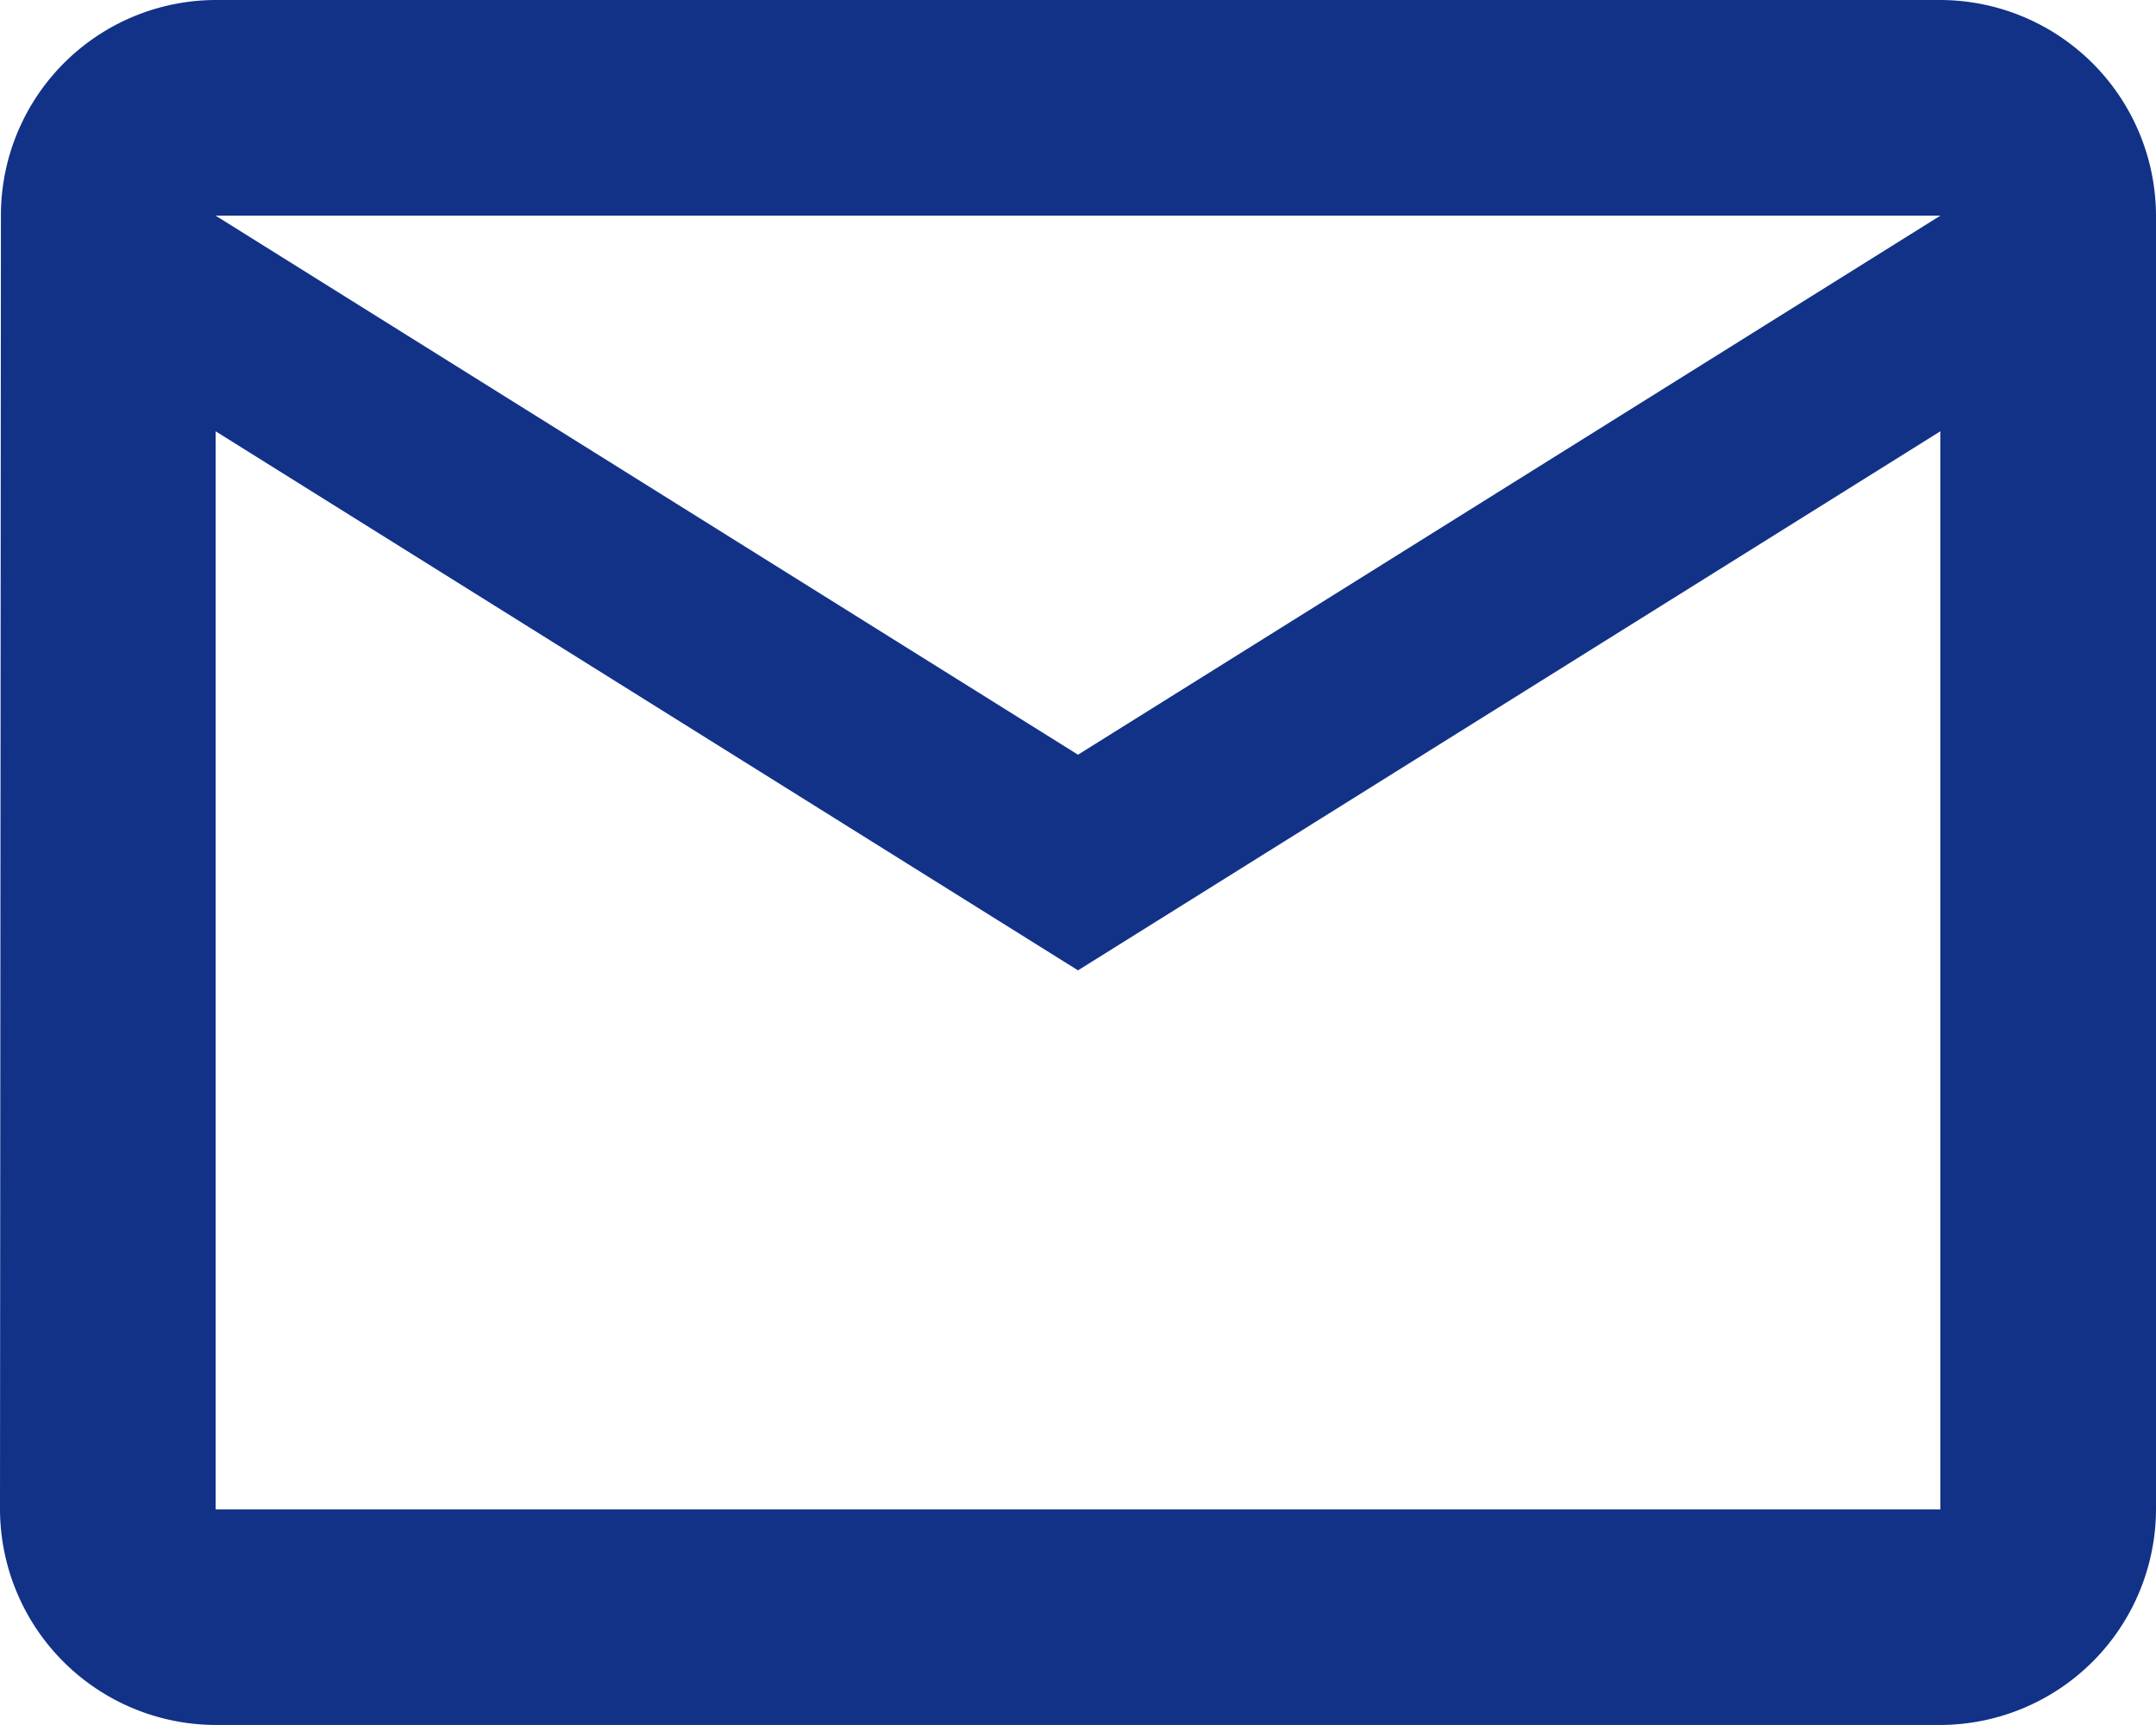 <svg xmlns="http://www.w3.org/2000/svg" width="21.088" height="16.87" viewBox="0 0 21.088 16.87"><path d="M18.979 0H2.109a2.106 2.106 0 00-2.1 2.109L0 14.762a2.115 2.115 0 002.109 2.108h16.87a2.115 2.115 0 002.109-2.109V2.109A2.115 2.115 0 0018.979 0zm0 14.762H2.109V4.218l8.435 5.272 8.435-5.272zm-8.435-7.381L2.109 2.109h16.87z" fill="#123288"/></svg>